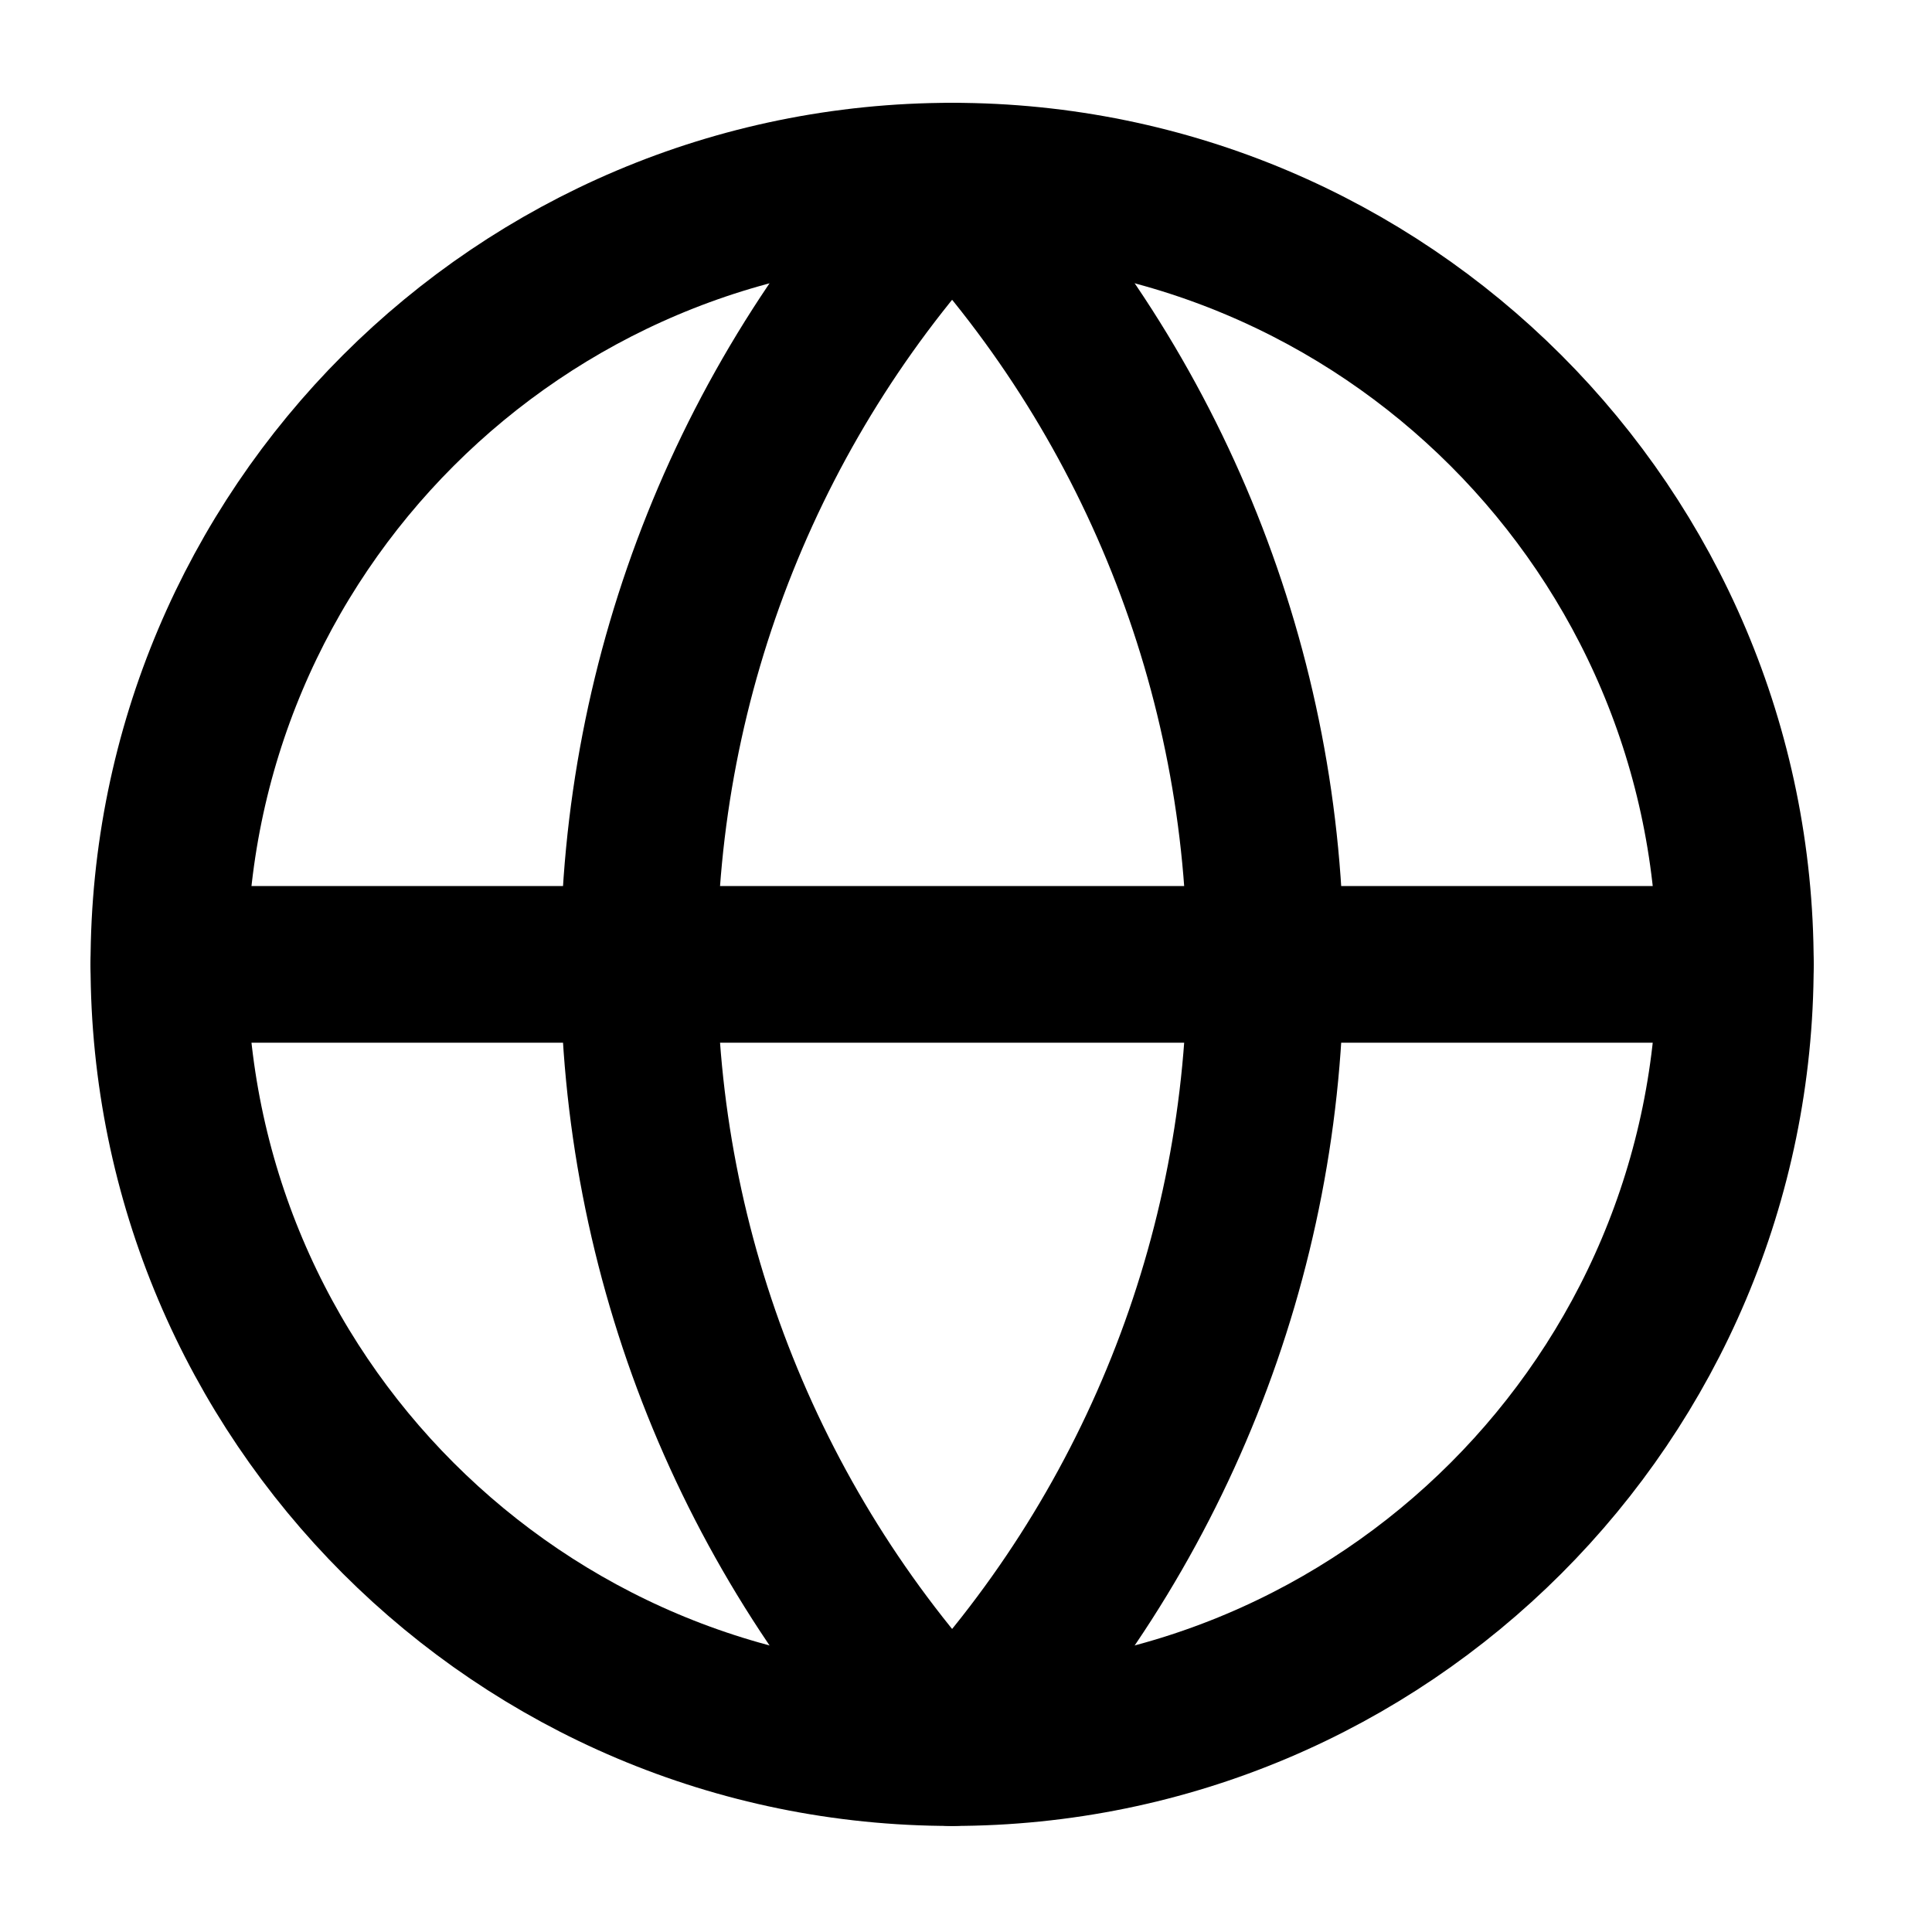 <svg xmlns="http://www.w3.org/2000/svg" width="37" height="37" viewBox="0 0 37 37" fill="none"><path d="M18.234 33.469C26.519 33.469 33.234 26.753 33.234 18.469C33.234 10.184 26.519 3.469 18.234 3.469C9.95 3.469 3.234 10.184 3.234 18.469C3.234 26.753 9.95 33.469 18.234 33.469Z" stroke="black" stroke-width="3" stroke-linecap="round" stroke-linejoin="round"></path><path d="M18.234 3.469C14.383 7.513 12.234 12.884 12.234 18.469C12.234 24.054 14.383 29.424 18.234 33.469C22.086 29.424 24.234 24.054 24.234 18.469C24.234 12.884 22.086 7.513 18.234 3.469Z" stroke="black" stroke-width="3" stroke-linecap="round" stroke-linejoin="round"></path><path d="M3.234 18.469H33.234" stroke="black" stroke-width="3" stroke-linecap="round" stroke-linejoin="round"></path></svg>